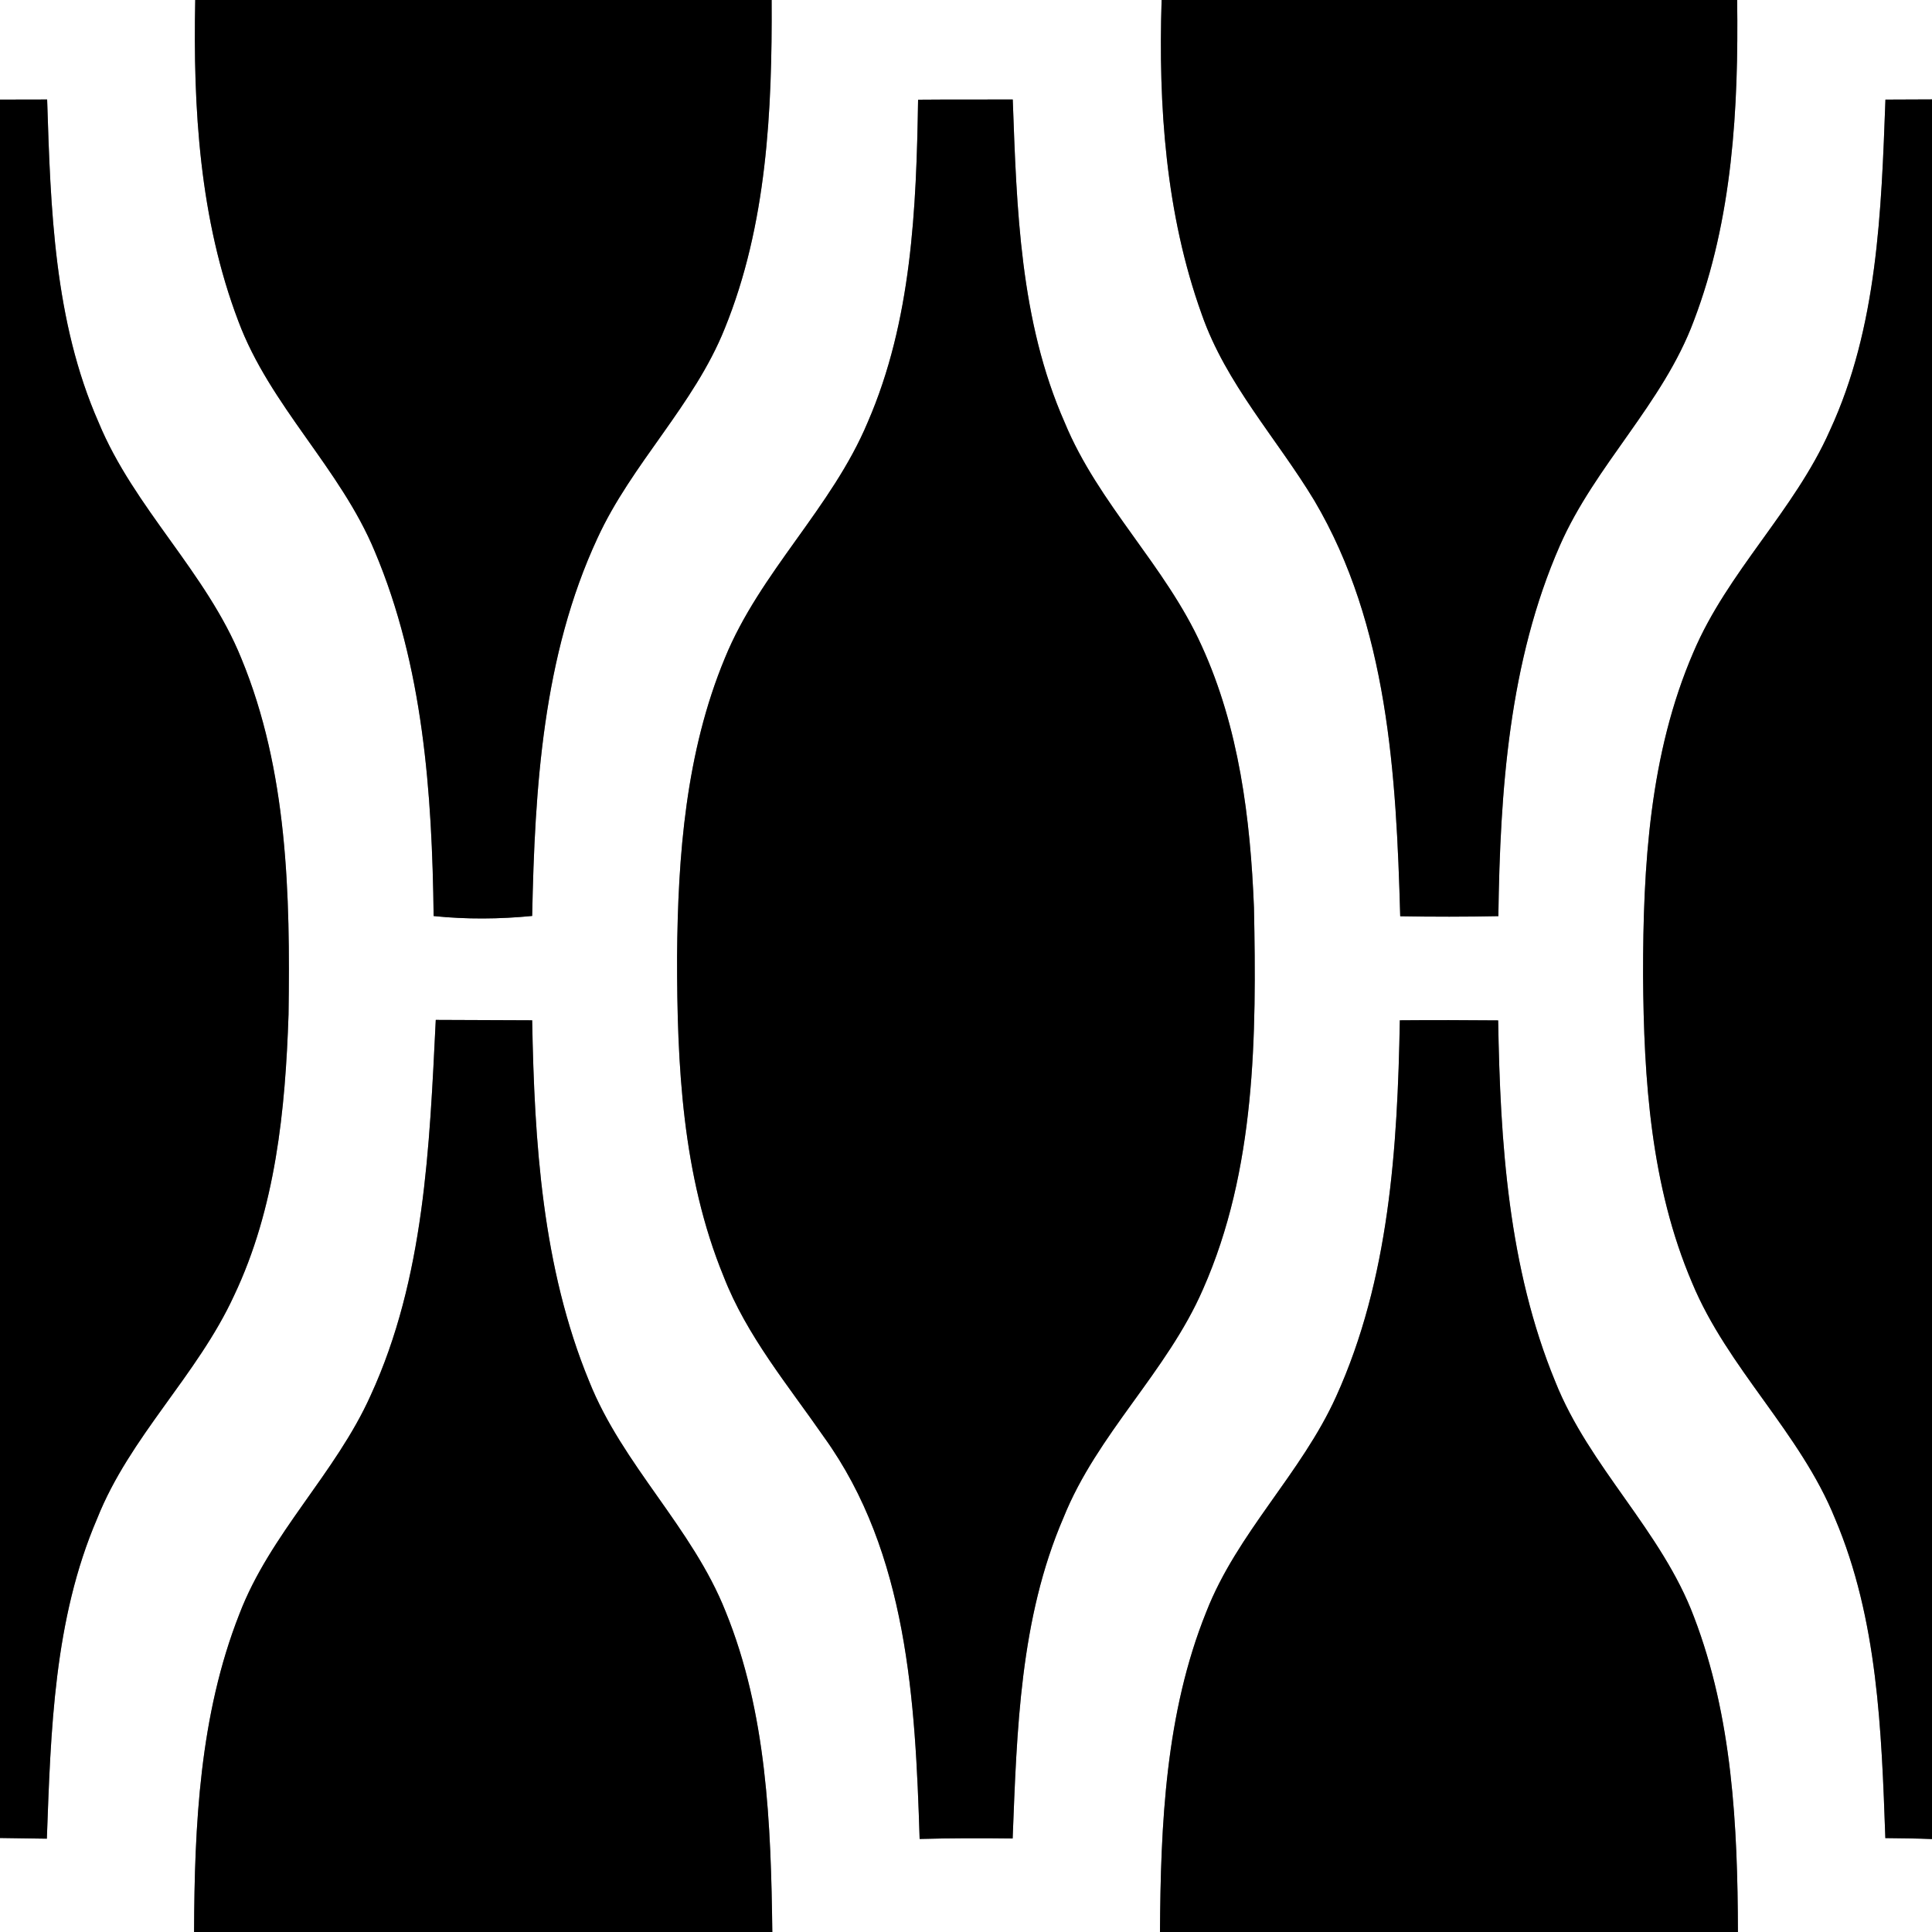 <?xml version="1.0" encoding="UTF-8" ?>
<!DOCTYPE svg PUBLIC "-//W3C//DTD SVG 1.1//EN" "http://www.w3.org/Graphics/SVG/1.1/DTD/svg11.dtd">
<svg width="200pt" height="200pt" viewBox="0 0 200 200" version="1.1" xmlns="http://www.w3.org/2000/svg">
<rect x="0" y="0" width="200" height="200" fill="#808080" stroke="none"/>
<g id="feher">
	<path fill="#ffffff" opacity="1.00" d=" M 0.00 0.00 L 20.21 0.00 C 19.98 11.19 20.66 22.69 24.67 33.24 C 27.94 42.01 35.22 48.47 38.79 57.07 C 43.81 68.95 44.73 82.08 44.89 94.83 C 48.28 95.18 51.70 95.15 55.09 94.82 C 55.36 81.60 56.19 67.88 61.85 55.71 C 65.40 47.98 71.84 41.95 75.02 34.02 C 79.39 23.28 79.94 11.46 79.88 0.00 L 120.25 0.00 C 119.90 10.93 120.67 22.16 124.40 32.53 C 126.91 39.73 132.18 45.39 136.06 51.82 C 143.69 64.73 144.54 80.22 144.95 94.85 C 148.34 94.91 151.72 94.91 155.11 94.84 C 155.29 81.87 156.21 68.49 161.48 56.47 C 165.13 48.15 172.15 41.79 175.34 33.22 C 179.36 22.68 179.98 11.18 179.83 0.00 L 200.00 0.00 L 200.00 10.29 C 198.39 10.30 196.79 10.31 195.18 10.31 C 194.75 21.88 194.37 33.89 189.42 44.58 C 185.75 52.86 178.84 59.18 175.30 67.52 C 170.76 78.02 170.08 89.68 170.09 100.98 C 170.16 111.72 170.89 122.78 175.16 132.78 C 178.84 141.66 186.35 148.28 189.96 157.20 C 194.39 167.63 194.77 179.12 195.17 190.28 C 196.78 190.30 198.39 190.31 200.00 190.38 L 200.00 200.00 L 179.91 200.00 C 179.88 189.02 179.33 177.74 175.36 167.38 C 172.00 158.44 164.52 151.88 161.00 143.02 C 156.14 131.23 155.30 118.24 155.09 105.63 C 151.70 105.60 148.30 105.59 144.91 105.62 C 144.67 118.79 143.83 132.42 138.31 144.58 C 134.71 152.54 128.06 158.69 124.87 166.87 C 120.65 177.34 120.15 188.84 120.08 200.00 L 79.95 200.00 C 79.81 188.82 79.38 177.30 75.11 166.81 C 71.67 158.14 64.44 151.66 60.99 142.99 C 56.13 131.20 55.32 118.23 55.09 105.62 C 51.76 105.60 48.44 105.60 45.11 105.58 C 44.46 118.70 43.95 132.31 38.37 144.45 C 34.74 152.54 27.95 158.77 24.77 167.11 C 20.67 177.53 20.13 188.92 20.09 200.00 L 0.00 200.00 L 0.00 190.27 C 1.62 190.29 3.23 190.31 4.85 190.34 C 5.26 179.17 5.57 167.64 10.06 157.20 C 13.43 148.72 20.42 142.39 24.22 134.14 C 28.53 125.08 29.54 114.90 29.87 105.00 C 30.05 92.61 29.78 79.77 24.98 68.15 C 21.37 59.24 13.88 52.61 10.21 43.73 C 5.59 33.24 5.24 21.58 4.88 10.30 C 3.25 10.30 1.63 10.31 0.00 10.31 L 0.00 0.00 M 95.04 10.32 C 94.86 21.59 94.38 33.23 89.82 43.72 C 86.11 52.57 78.67 59.23 75.04 68.12 C 70.99 77.87 70.17 88.58 70.09 99.03 C 70.08 110.19 70.62 121.69 74.91 132.14 C 77.30 138.29 81.58 143.40 85.30 148.77 C 93.96 160.79 94.75 176.12 95.20 190.37 C 98.40 190.28 101.62 190.28 104.83 190.32 C 105.27 179.12 105.58 167.55 110.10 157.09 C 113.58 148.43 120.82 142.00 124.53 133.47 C 130.00 121.11 130.08 107.23 129.81 93.95 C 129.44 84.73 128.27 75.32 124.39 66.84 C 120.65 58.55 113.69 52.17 110.21 43.72 C 105.58 33.23 105.25 21.57 104.84 10.30 C 101.58 10.31 98.31 10.29 95.04 10.32 Z" />
</g>
<g id="narancs">
	<path fill="#000000" opacity="1.00" d=" M 0.00 10.31 C 1.63 10.31 3.25 10.30 4.88 10.30 C 5.24 21.58 5.59 33.24 10.21 43.73 C 13.88 52.61 21.37 59.24 24.98 68.15 C 29.78 79.77 30.05 92.61 29.87 105.00 C 29.54 114.90 28.53 125.08 24.22 134.14 C 20.42 142.39 13.43 148.72 10.06 157.20 C 5.57 167.64 5.26 179.17 4.85 190.34 C 3.23 190.31 1.62 190.29 0.00 190.27 L 0.00 10.31 Z" />
	<path fill="#000000" opacity="1.00" d=" M 95.04 10.32 C 98.31 10.29 101.58 10.31 104.84 10.30 C 105.25 21.57 105.58 33.23 110.21 43.72 C 113.69 52.17 120.65 58.55 124.39 66.84 C 128.27 75.32 129.44 84.73 129.81 93.95 C 130.08 107.23 130.00 121.11 124.53 133.47 C 120.82 142.00 113.58 148.43 110.10 157.09 C 105.58 167.55 105.27 179.12 104.83 190.32 C 101.62 190.28 98.40 190.28 95.20 190.37 C 94.75 176.12 93.96 160.79 85.30 148.77 C 81.58 143.40 77.30 138.29 74.91 132.14 C 70.62 121.69 70.08 110.19 70.09 99.03 C 70.17 88.58 70.99 77.87 75.04 68.12 C 78.67 59.23 86.11 52.57 89.82 43.72 C 94.38 33.23 94.86 21.59 95.04 10.32 Z" />
	<path fill="#000000" opacity="1.00" d=" M 195.18 10.31 C 196.79 10.31 198.39 10.30 200.00 10.29 L 200.00 190.38 C 198.39 190.31 196.78 190.30 195.17 190.28 C 194.77 179.12 194.39 167.63 189.96 157.20 C 186.35 148.28 178.84 141.66 175.16 132.78 C 170.89 122.78 170.16 111.72 170.09 100.98 C 170.08 89.68 170.76 78.02 175.30 67.52 C 178.84 59.18 185.75 52.86 189.42 44.58 C 194.37 33.89 194.75 21.88 195.18 10.31 Z" />
</g>
<g id="fekete">
	<path fill="#000000" opacity="1.00" d=" M 20.21 0.00 L 79.88 0.00 C 79.94 11.46 79.39 23.28 75.02 34.02 C 71.84 41.95 65.40 47.98 61.85 55.71 C 56.19 67.88 55.36 81.60 55.09 94.82 C 51.70 95.15 48.28 95.18 44.89 94.83 C 44.73 82.08 43.81 68.95 38.79 57.07 C 35.22 48.47 27.94 42.01 24.67 33.24 C 20.66 22.69 19.98 11.19 20.21 0.00 Z" />
	<path fill="#000000" opacity="1.00" d=" M 120.25 0.00 L 179.83 0.00 C 179.98 11.18 179.36 22.68 175.34 33.22 C 172.15 41.79 165.13 48.15 161.48 56.47 C 156.21 68.49 155.29 81.87 155.11 94.84 C 151.72 94.91 148.34 94.91 144.95 94.85 C 144.54 80.22 143.69 64.73 136.06 51.82 C 132.18 45.39 126.91 39.73 124.40 32.53 C 120.67 22.16 119.90 10.93 120.25 0.00 Z" />
	<path fill="#000000" opacity="1.00" d=" M 45.11 105.58 C 48.44 105.60 51.76 105.60 55.09 105.62 C 55.32 118.23 56.13 131.20 60.99 142.99 C 64.44 151.66 71.67 158.14 75.11 166.81 C 79.38 177.30 79.81 188.82 79.95 200.00 L 20.09 200.00 C 20.13 188.92 20.67 177.53 24.77 167.11 C 27.95 158.77 34.74 152.54 38.37 144.45 C 43.95 132.31 44.46 118.70 45.11 105.58 Z" />
	<path fill="#000000" opacity="1.00" d=" M 144.91 105.62 C 148.30 105.59 151.70 105.60 155.09 105.63 C 155.30 118.24 156.14 131.23 161.00 143.02 C 164.52 151.88 172.00 158.44 175.36 167.38 C 179.33 177.74 179.88 189.02 179.91 200.00 L 120.08 200.00 C 120.15 188.84 120.65 177.34 124.87 166.87 C 128.06 158.69 134.71 152.54 138.31 144.58 C 143.83 132.42 144.67 118.79 144.91 105.62 Z" />
</g>
</svg>
